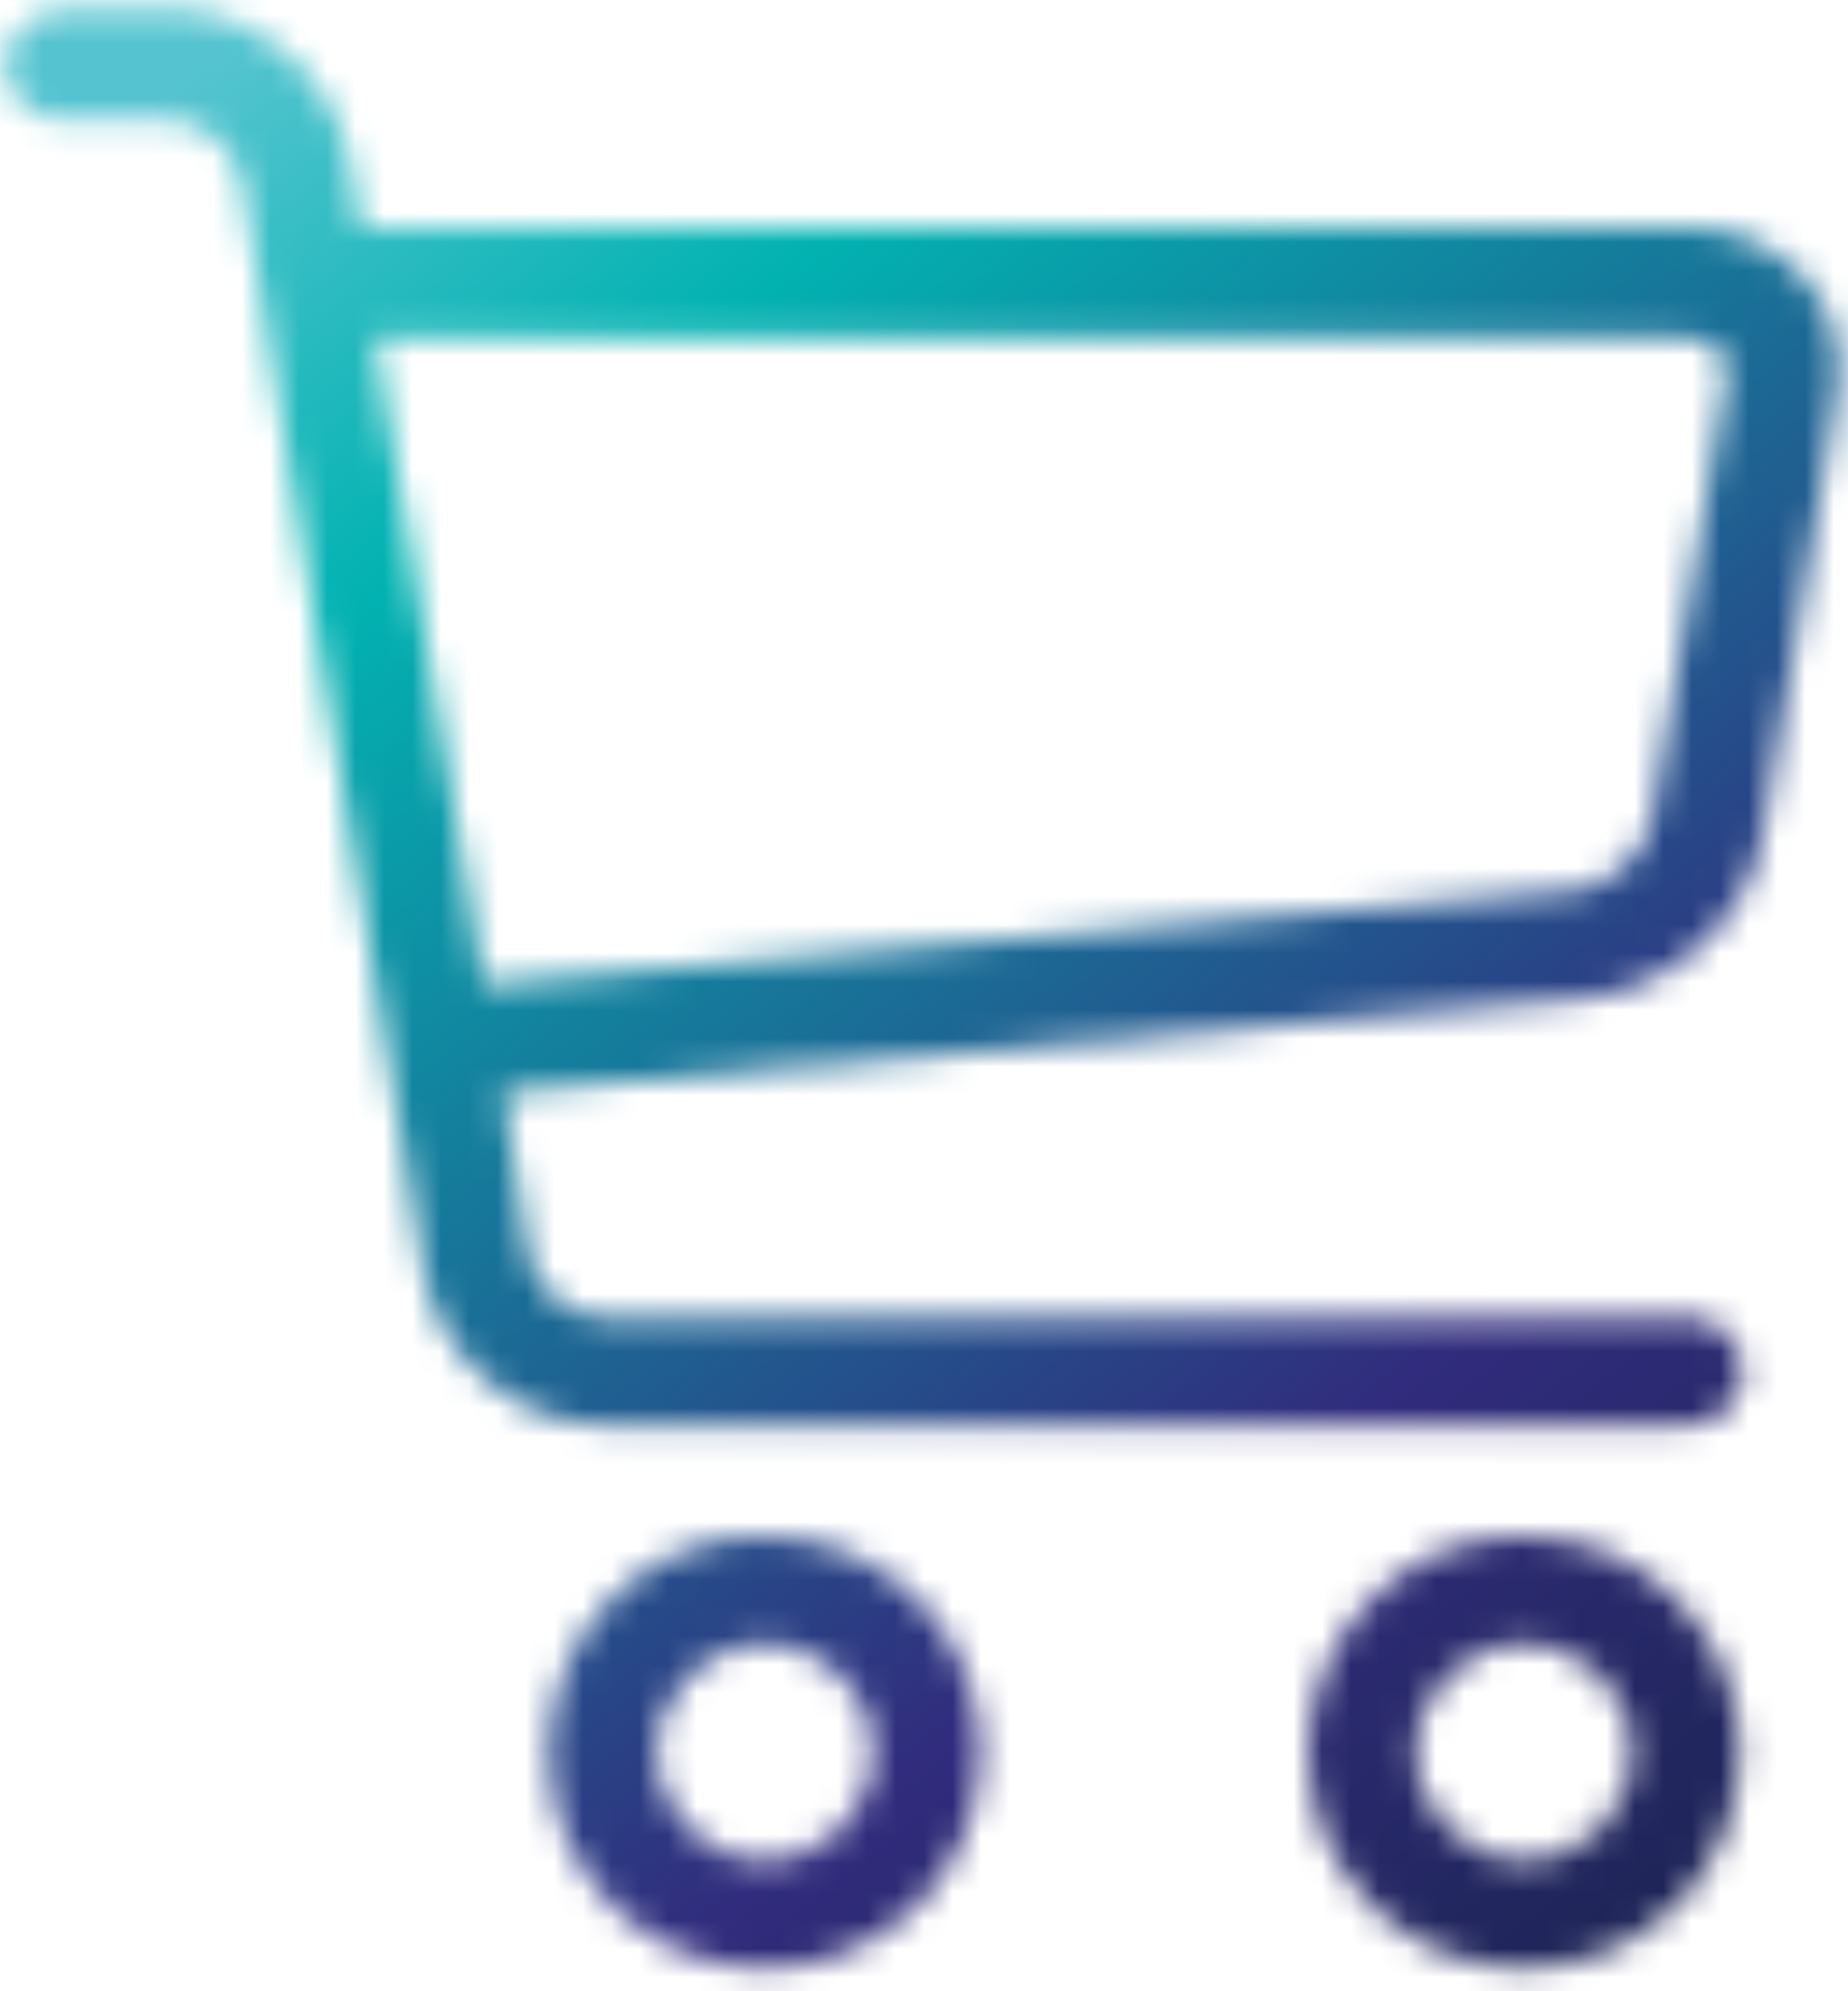 <?xml version="1.0" encoding="UTF-8"?>
<svg xmlns="http://www.w3.org/2000/svg" width="65" height="70" viewBox="0 0 65 70" fill="none">
  <mask id="mask0_4785_5449" style="mask-type:luminance" maskUnits="userSpaceOnUse" x="19" y="53" width="16" height="17">
    <path d="M23.101 61.6C23.101 59.5 24.801 57.8 26.901 57.8C29.001 57.8 30.701 59.5 30.701 61.6C30.701 63.7 29.001 65.4 26.901 65.4C24.801 65.4 23.101 63.7 23.101 61.6ZM19.301 61.6C19.301 65.8 22.701 69.2 26.901 69.2C31.101 69.2 34.501 65.8 34.501 61.6C34.501 57.4 31.101 54 26.901 54C22.701 53.9 19.301 57.4 19.301 61.6Z" fill="white"></path>
  </mask>
  <g mask="url(#mask0_4785_5449)">
    <path d="M28.701 46.5L42.001 63.4L25.101 76.7L11.801 59.8L28.701 46.5Z" fill="url(#paint0_linear_4785_5449)"></path>
  </g>
  <mask id="mask1_4785_5449" style="mask-type:luminance" maskUnits="userSpaceOnUse" x="46" y="53" width="16" height="17">
    <path d="M49.8 61.6C49.8 59.5 51.5 57.8 53.6 57.8C55.7 57.8 57.4 59.5 57.4 61.6C57.4 63.7 55.7 65.4 53.6 65.4C51.6 65.4 49.8 63.7 49.8 61.6ZM46 61.6C46 65.8 49.4 69.2 53.6 69.2C57.8 69.2 61.2 65.8 61.2 61.6C61.2 57.4 57.8 54 53.6 54C49.5 53.9 46 57.4 46 61.6Z" fill="white"></path>
  </mask>
  <g mask="url(#mask1_4785_5449)">
    <path d="M55.502 46.5L68.701 63.4L51.901 76.7L38.602 59.8L55.502 46.5Z" fill="url(#paint1_linear_4785_5449)"></path>
  </g>
  <mask id="mask2_4785_5449" style="mask-type:luminance" maskUnits="userSpaceOnUse" x="0" y="0" width="65" height="51">
    <path d="M13.199 11.9H59.399C59.799 11.9 60.199 12.1 60.499 12.3C60.699 12.6 60.799 13 60.699 13.4L58.099 28.8C57.899 30 56.599 31.2 55.399 31.3L16.999 34.6L13.199 11.9ZM2.099 0.4C0.999 0.4 0.199 1.3 0.199 2.3C0.199 3.4 1.099 4.2 2.099 4.2H5.899C7.099 4.2 8.299 5.2 8.499 6.4L14.899 44.7C15.399 47.7 18.199 50.1 21.199 50.1H59.399C60.499 50.1 61.299 49.2 61.299 48.2C61.299 47.2 60.399 46.3 59.399 46.3H21.199C19.999 46.3 18.799 45.3 18.599 44.1L17.699 38.4L55.799 35.1C58.799 34.8 61.499 32.3 61.999 29.4L64.599 14C64.899 12.5 64.499 10.9 63.499 9.8C62.499 8.7 61.099 8 59.499 8H12.699L12.299 5.7C11.799 2.7 8.999 0.3 5.999 0.3H2.099V0.4Z" fill="white"></path>
  </mask>
  <g mask="url(#mask2_4785_5449)">
    <path d="M40 -31L88.9 31.1L24.8 81.5L-24 19.4L40 -31Z" fill="url(#paint2_linear_4785_5449)"></path>
  </g>
  <defs>
    <linearGradient id="paint0_linear_4785_5449" x1="-9.343" y1="15.169" x2="41.858" y2="80.236" gradientUnits="userSpaceOnUse">
      <stop stop-color="#55C4D0"></stop>
      <stop offset="0.221" stop-color="#02B2B1"></stop>
      <stop offset="0.754" stop-color="#312C7D"></stop>
      <stop offset="1" stop-color="#1E2557"></stop>
    </linearGradient>
    <linearGradient id="paint1_linear_4785_5449" x1="7.22" y1="2.169" x2="58.421" y2="67.236" gradientUnits="userSpaceOnUse">
      <stop stop-color="#55C4D0"></stop>
      <stop offset="0.221" stop-color="#02B2B1"></stop>
      <stop offset="0.754" stop-color="#312C7D"></stop>
      <stop offset="1" stop-color="#1E2557"></stop>
    </linearGradient>
    <linearGradient id="paint2_linear_4785_5449" x1="11.738" y1="-1.364" x2="62.938" y2="63.703" gradientUnits="userSpaceOnUse">
      <stop stop-color="#55C4D0"></stop>
      <stop offset="0.221" stop-color="#02B2B1"></stop>
      <stop offset="0.754" stop-color="#312C7D"></stop>
      <stop offset="1" stop-color="#1E2557"></stop>
    </linearGradient>
  </defs>
</svg>

